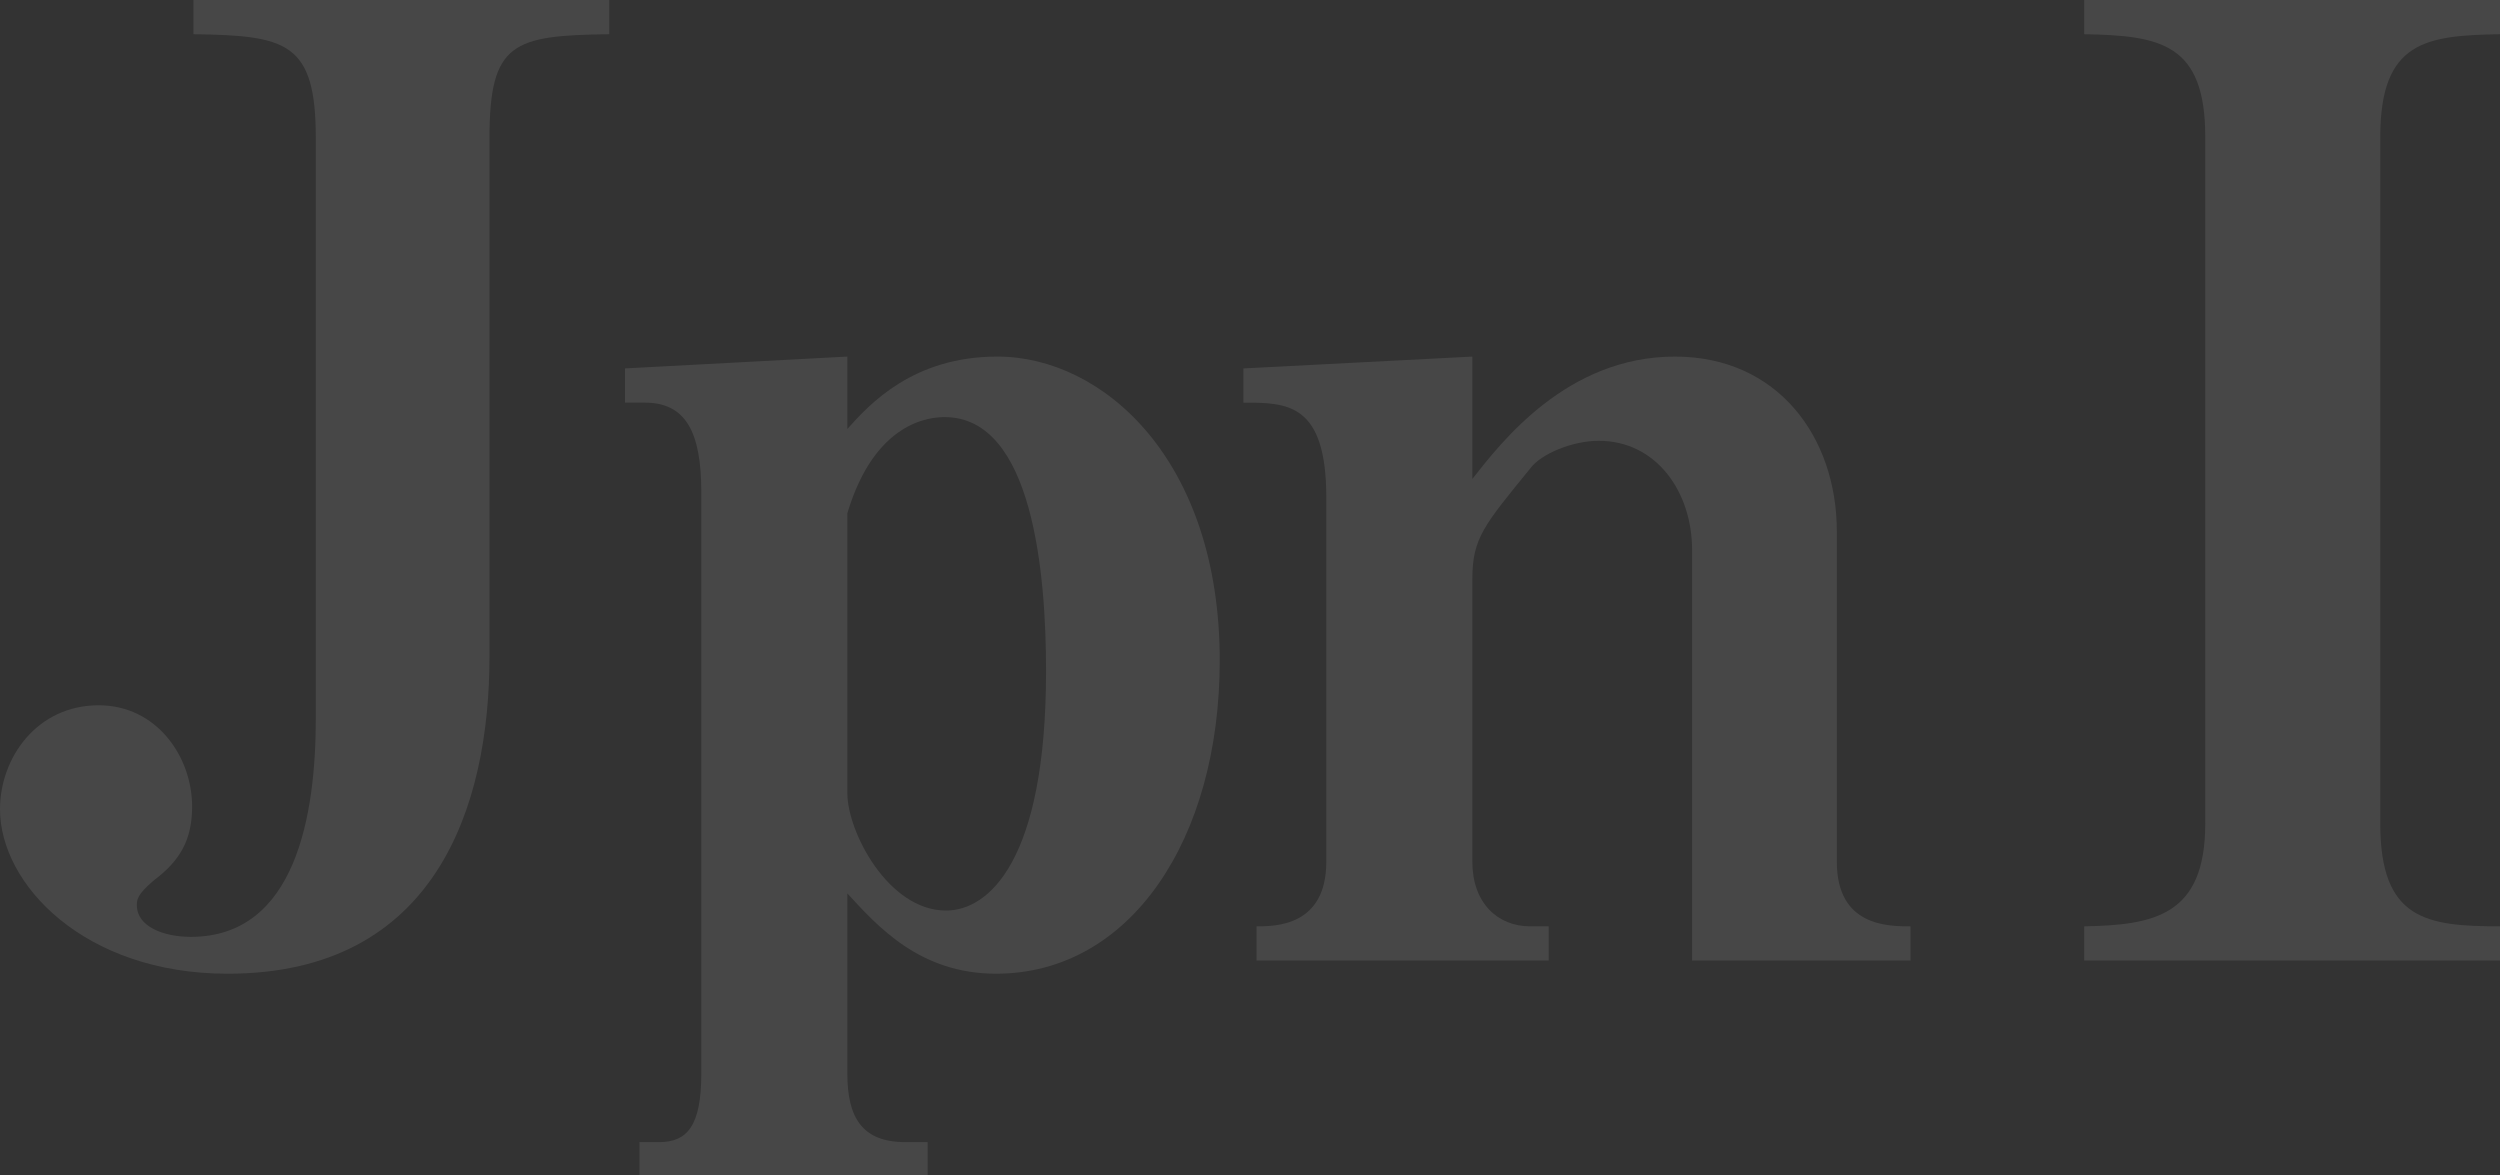 <?xml version="1.0" encoding="UTF-8"?>
<svg id="uuid-ff9938af-f48c-41ee-9366-ab91d6be492c" data-name="レイヤー_2" xmlns="http://www.w3.org/2000/svg" viewBox="0 0 224.825 105.67">
  <rect x="0" y="0" width="224.825" height="105.67" fill="#333333" stroke="none"/>
  <defs>
    <style>
      .uuid-0ab97b52-46a7-4e52-b950-40d08db210ef {
        fill: #fff;
      }

      .uuid-e6386548-288d-4933-902b-6f7a130c7804 {
        opacity: .1;
      }
    </style>
  </defs>
  <g id="uuid-821e22e0-cfab-48b6-8f1c-d1eecfd2e31e" data-name="レイヤー_1">
    <g class="uuid-e6386548-288d-4933-902b-6f7a130c7804">
      <path class="uuid-0ab97b52-46a7-4e52-b950-40d08db210ef" d="M44.019,12.425v46.623c0,13.49-4.852,28.518-23.548,28.518-12.898,0-20.471-8.047-20.471-14.792,0-4.614,3.313-9.348,8.875-9.348,5.207,0,8.402,4.615,8.402,9.111,0,2.958-1.065,4.852-3.432,6.627-1.539,1.302-1.539,1.774-1.539,2.248,0,1.894,2.367,2.84,4.852,2.84,9.467,0,11.242-11.005,11.242-19.643V12.425c0-8.639-2.604-9.23-11.005-9.349V0h37.393v3.076c-8.638.119-10.769.71-10.769,9.349Z"/>
      <path class="uuid-0ab97b52-46a7-4e52-b950-40d08db210ef" d="M89.575,87.565c-6.863,0-10.65-4.26-13.372-7.219v16.212c0,3.905,1.302,6.153,5.207,6.153h2.012v2.958h-25.915v-2.958h1.775c2.485,0,3.787-1.42,3.787-6.153v-52.303c0-5.443-1.42-8.047-5.088-8.047h-1.775v-3.076l19.998-1.065v6.509c2.012-2.249,5.917-6.509,13.49-6.509,9.467,0,19.998,9.23,19.998,27.335,0,16.093-8.046,28.163-20.116,28.163ZM84.96,37.511c-1.301,0-6.271.355-8.756,8.639v25.204c0,3.432,3.668,10.532,8.875,10.532,3.787,0,8.993-4.379,8.993-21.537,0-8.756-1.184-22.838-9.112-22.838Z"/>
      <path class="uuid-0ab97b52-46a7-4e52-b950-40d08db210ef" d="M152.171,86.382v-36.919c0-5.207-3.195-9.822-8.402-9.822-2.367,0-5.207,1.184-6.153,2.485-4.142,5.088-5.207,6.271-5.207,9.94v25.441c0,3.669,2.249,5.799,5.207,5.799h1.657v3.076h-26.27v-3.076c1.657,0,6.271,0,6.271-5.799v-32.777c0-8.521-3.55-8.521-7.455-8.521v-3.076l20.589-1.065v11.005c2.604-3.313,8.52-11.005,18.223-11.005,9.23,0,14.555,7.219,14.555,15.738v29.701c0,5.799,4.615,5.799,6.626,5.799v3.076h-19.643Z"/>
      <path class="uuid-0ab97b52-46a7-4e52-b950-40d08db210ef" d="M187.433,86.382v-3.076c6.271-.118,10.886-.947,10.886-9.23V12.307c0-8.402-4.023-9.112-10.886-9.23V0h37.393v3.076c-6.626.119-10.768.592-10.768,9.23v61.769c0,8.639,4.142,9.23,10.768,9.23v3.076h-37.393Z"/>
    </g>
  </g>
</svg>